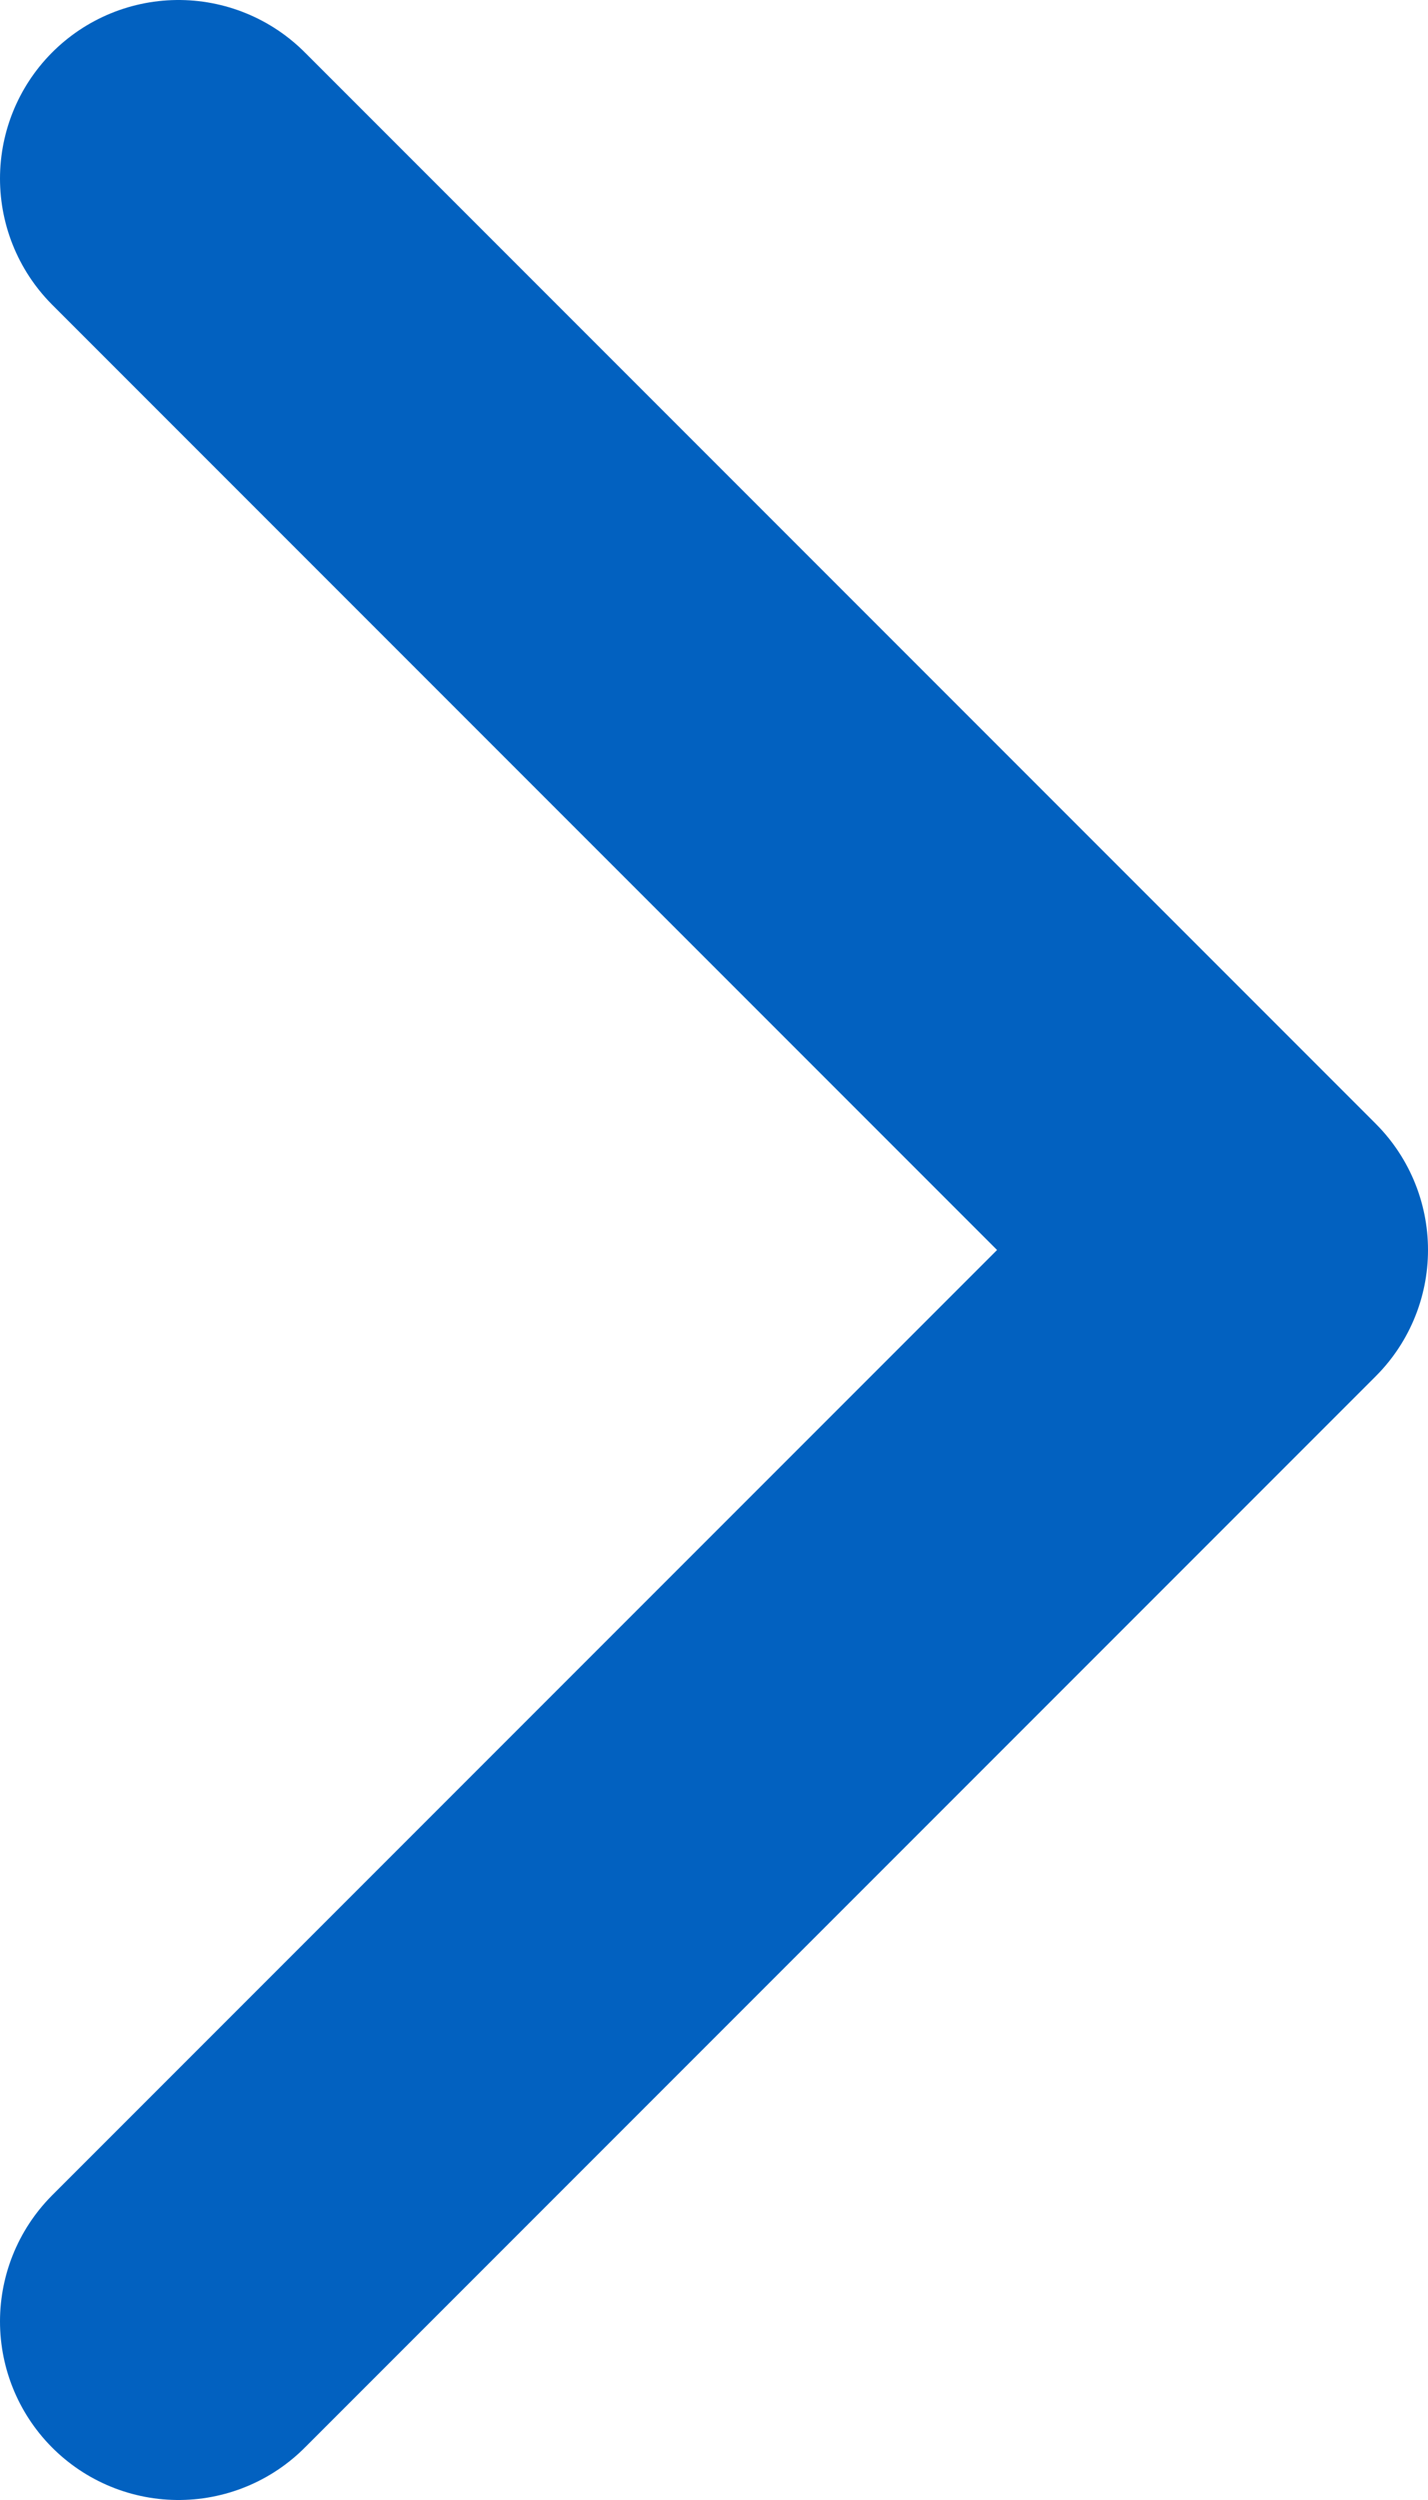 <svg width="8" height="14" viewBox="0 0 8 14" fill="none" xmlns="http://www.w3.org/2000/svg">
<path d="M1 1L7 7L1 13" stroke="#0261C0" stroke-width="2" stroke-linecap="round" stroke-linejoin="round"/>
</svg>
